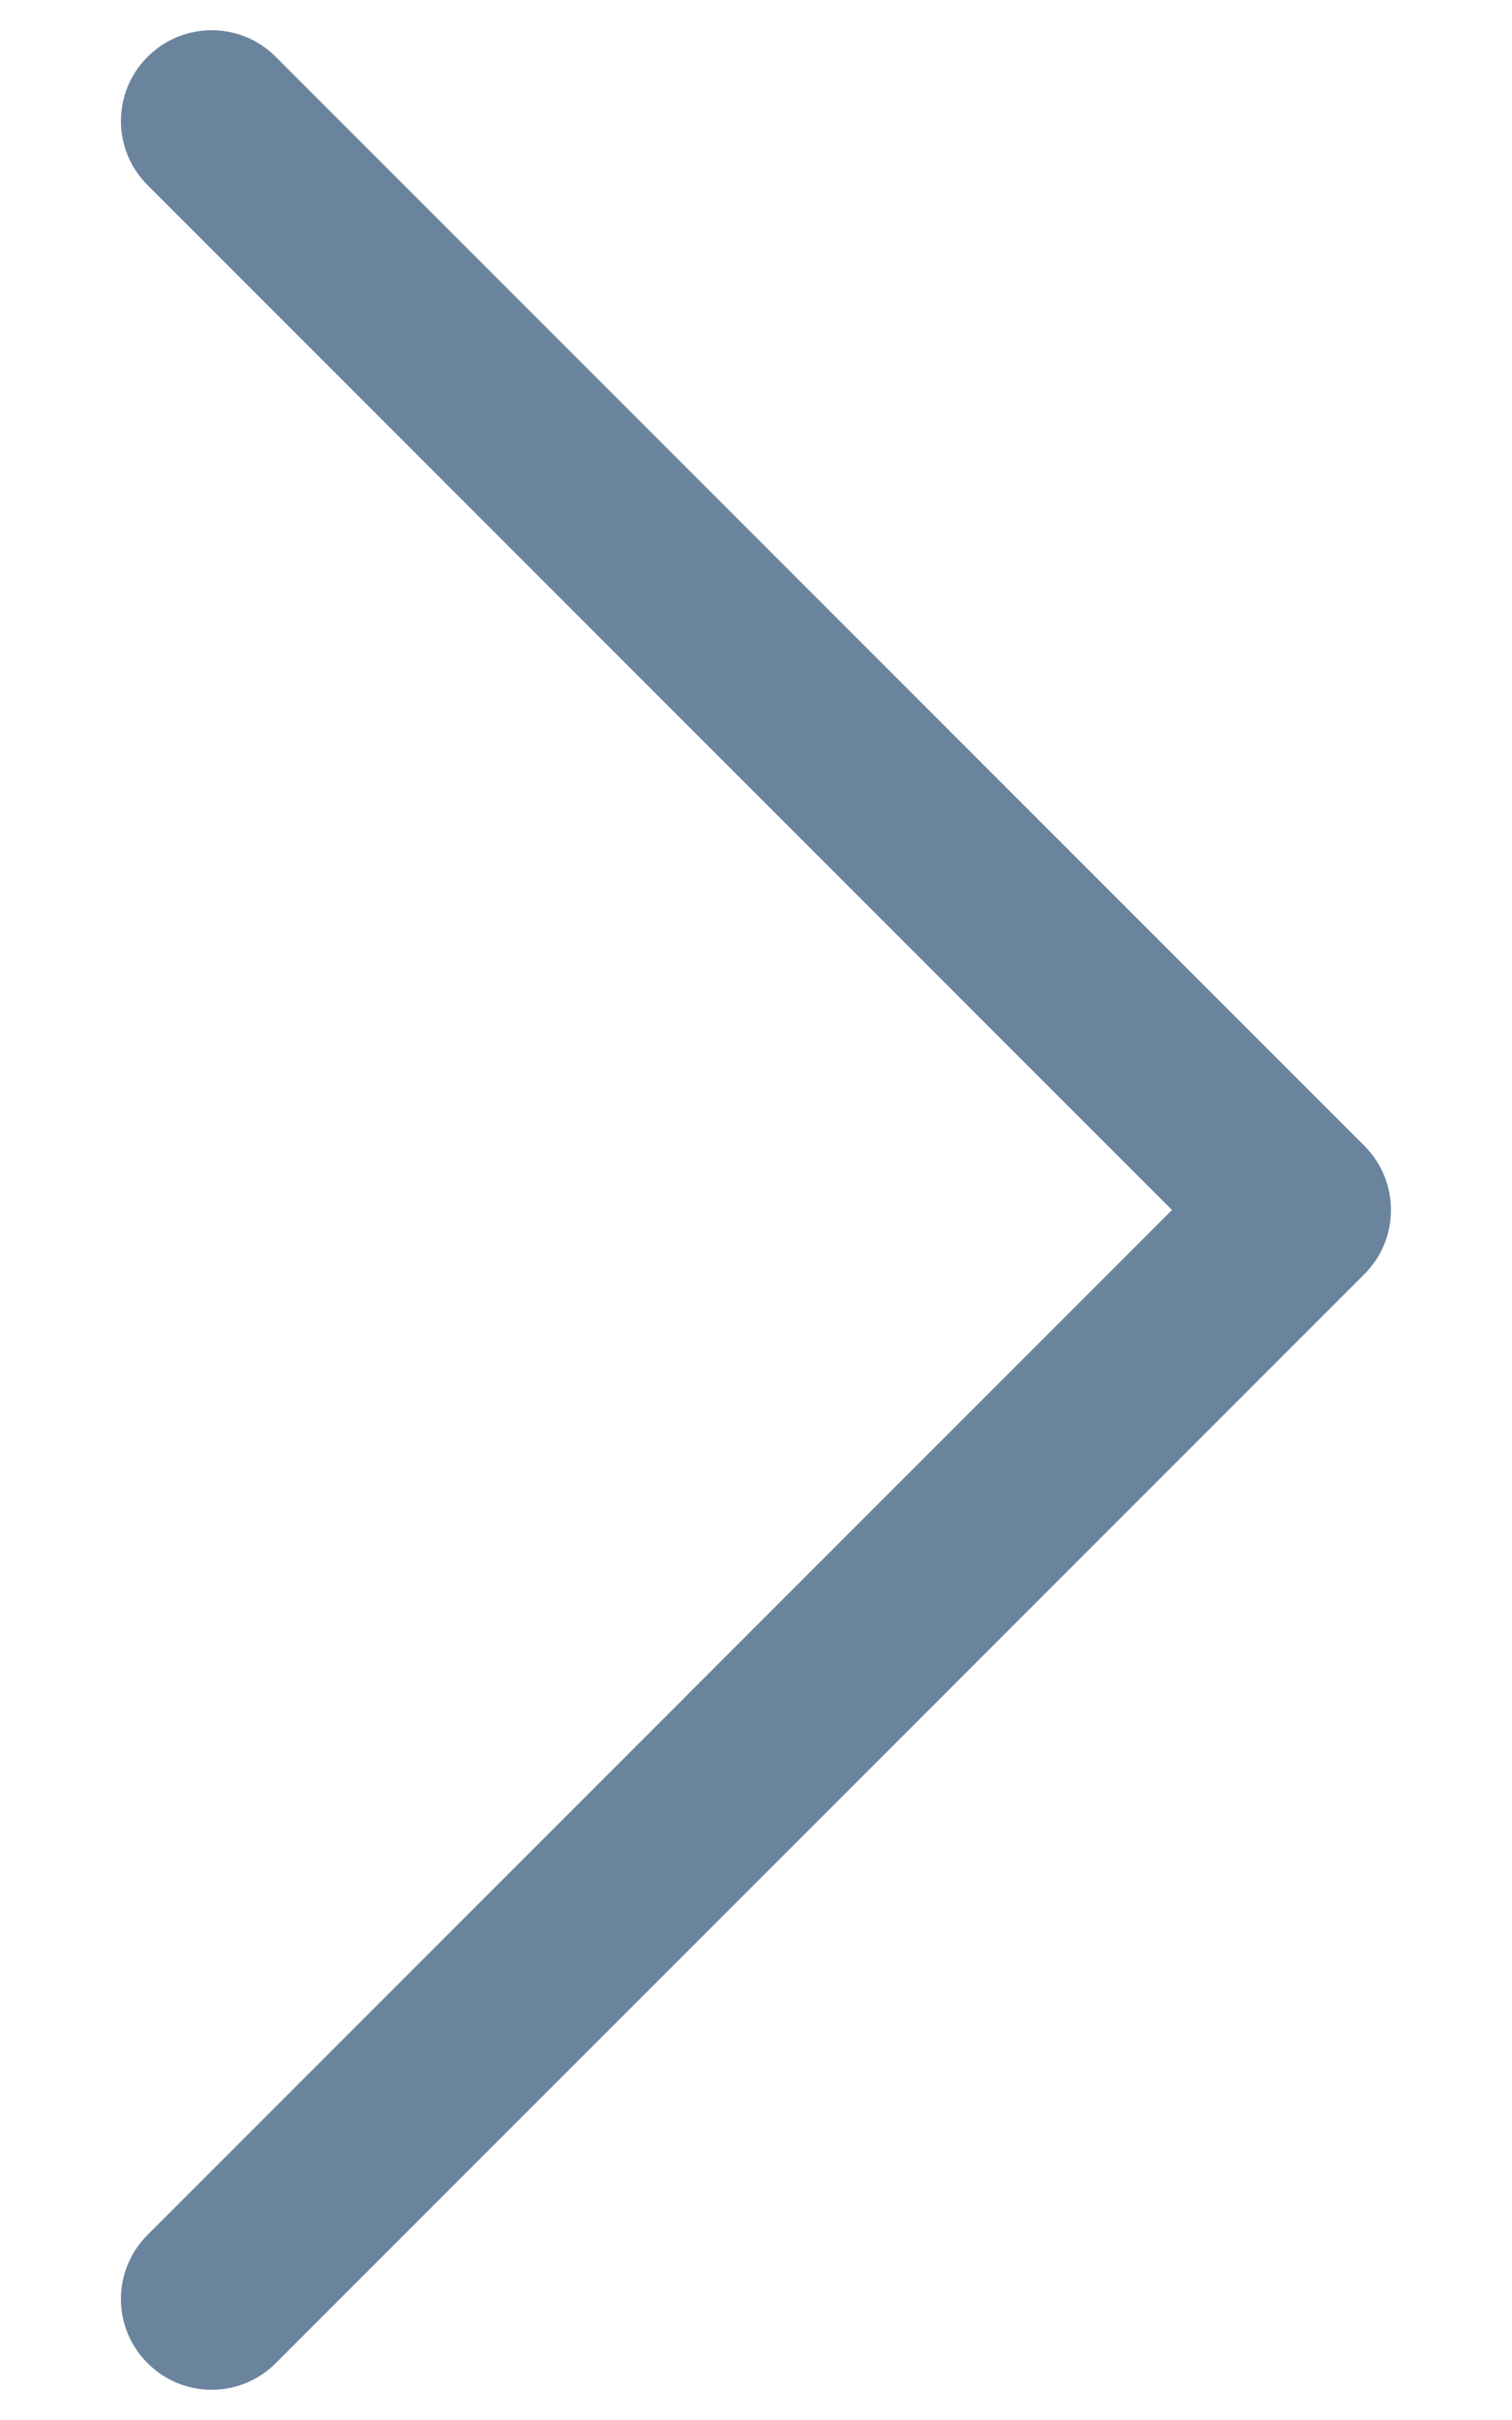 <svg width="10" height="16" viewBox="0 0 10 16" fill="none" xmlns="http://www.w3.org/2000/svg">
<path fill-rule="evenodd" clip-rule="evenodd" d="M0.976 0.376C1.21 0.141 1.59 0.141 1.824 0.376L9.024 7.576C9.258 7.81 9.258 8.19 9.024 8.424L1.824 15.624C1.59 15.859 1.21 15.859 0.976 15.624C0.741 15.39 0.741 15.01 0.976 14.776L7.751 8L0.976 1.224C0.741 0.99 0.741 0.61 0.976 0.376Z" fill="#6B849E"/>
</svg>
